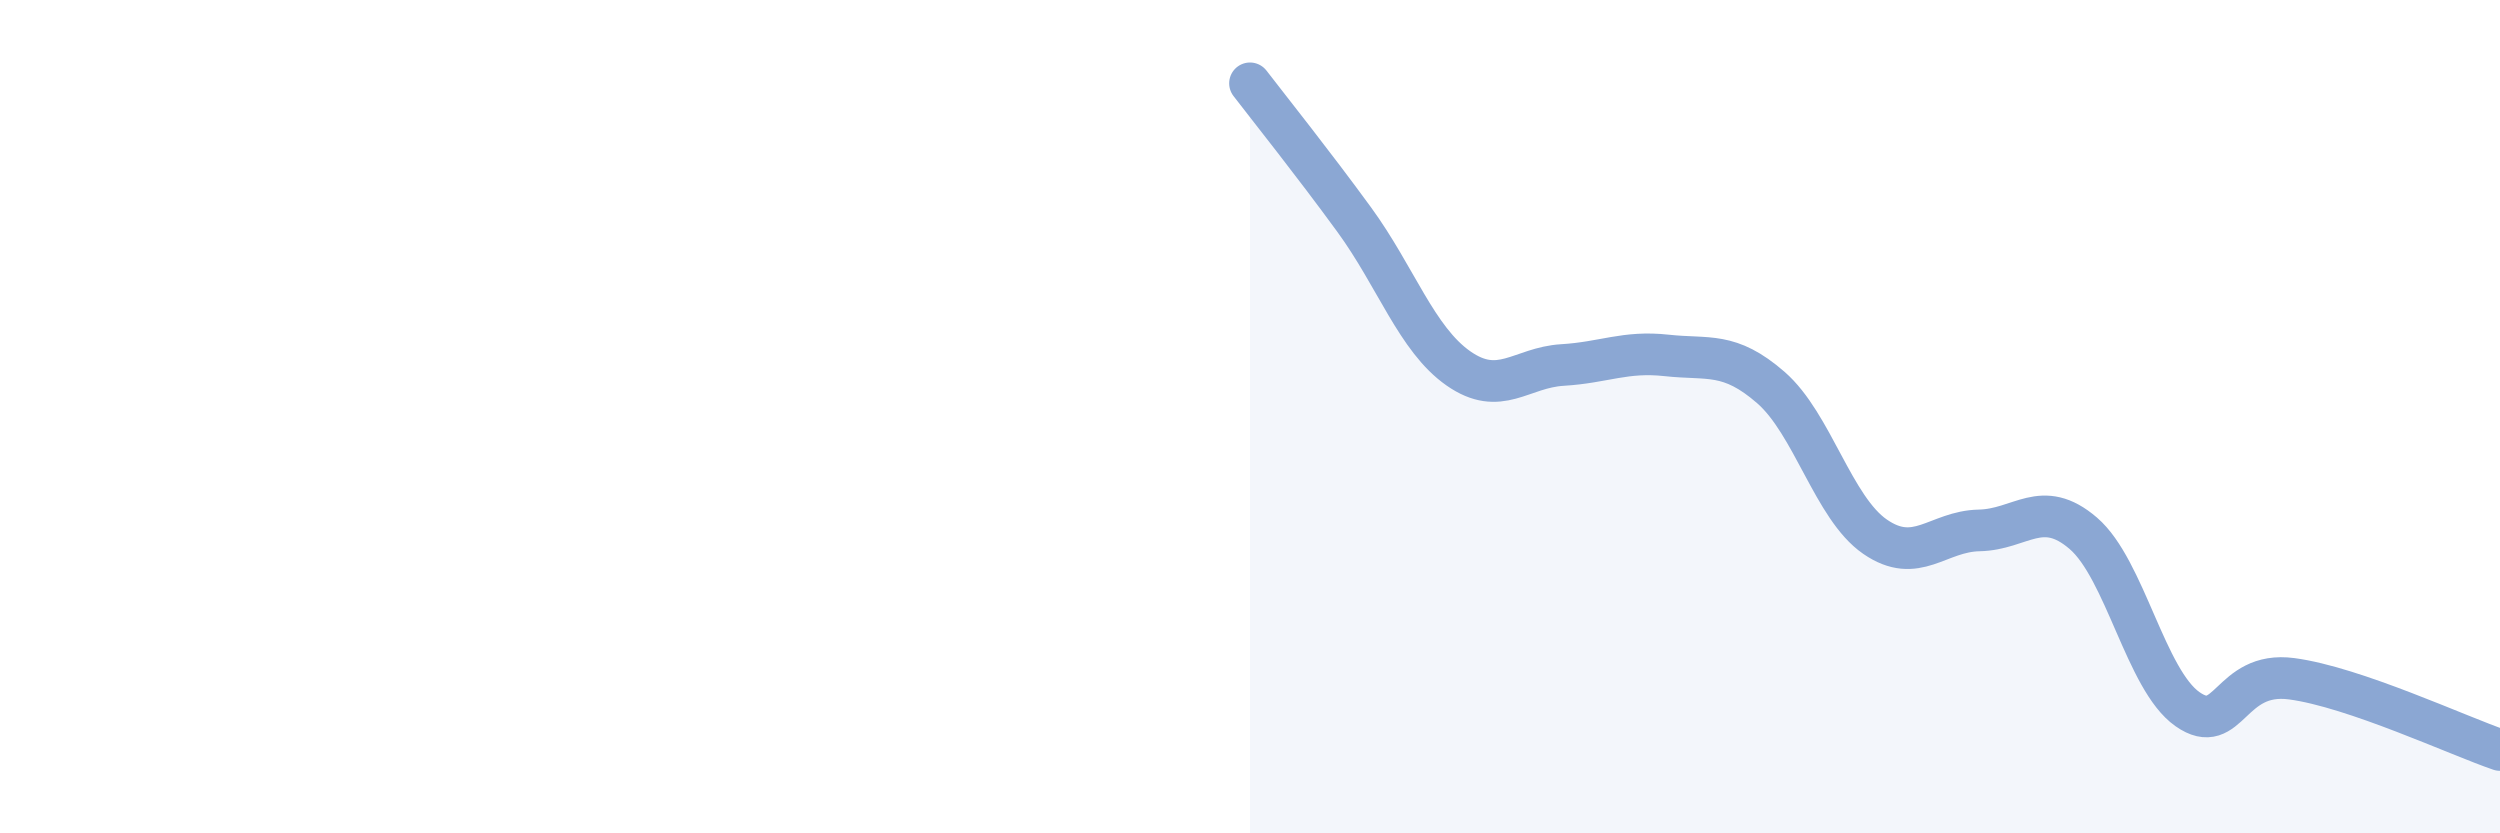 
    <svg width="60" height="20" viewBox="0 0 60 20" xmlns="http://www.w3.org/2000/svg">
      <path
        d="M 30,2 C 30.5,2.65 31.5,3.9 32.5,5.27 C 33.5,6.64 34,8.14 35,8.84 C 36,9.54 36.5,8.82 37.5,8.76 C 38.5,8.7 39,8.42 40,8.53 C 41,8.64 41.5,8.43 42.5,9.3 C 43.5,10.17 44,12.19 45,12.88 C 46,13.57 46.5,12.75 47.5,12.73 C 48.5,12.71 49,11.94 50,12.8 C 51,13.66 51.5,16.32 52.5,17.02 C 53.5,17.72 53.5,16.09 55,16.29 C 56.5,16.49 59,17.66 60,18L60 20L30 20Z"
        fill="#8ba7d3"
        opacity="0.1"
        stroke-linecap="round"
        stroke-linejoin="round"
      />
      <path
        d="M 30,2 C 30.5,2.65 31.5,3.9 32.5,5.27 C 33.5,6.64 34,8.14 35,8.84 C 36,9.54 36.5,8.82 37.5,8.76 C 38.5,8.7 39,8.42 40,8.53 C 41,8.64 41.5,8.43 42.5,9.3 C 43.5,10.17 44,12.19 45,12.88 C 46,13.57 46.5,12.75 47.5,12.73 C 48.5,12.71 49,11.94 50,12.8 C 51,13.66 51.5,16.32 52.5,17.02 C 53.5,17.72 53.5,16.09 55,16.29 C 56.5,16.49 59,17.66 60,18"
        stroke="#8ba7d3"
        stroke-width="1"
        fill="none"
        stroke-linecap="round"
        stroke-linejoin="round"
      />
    </svg>
  